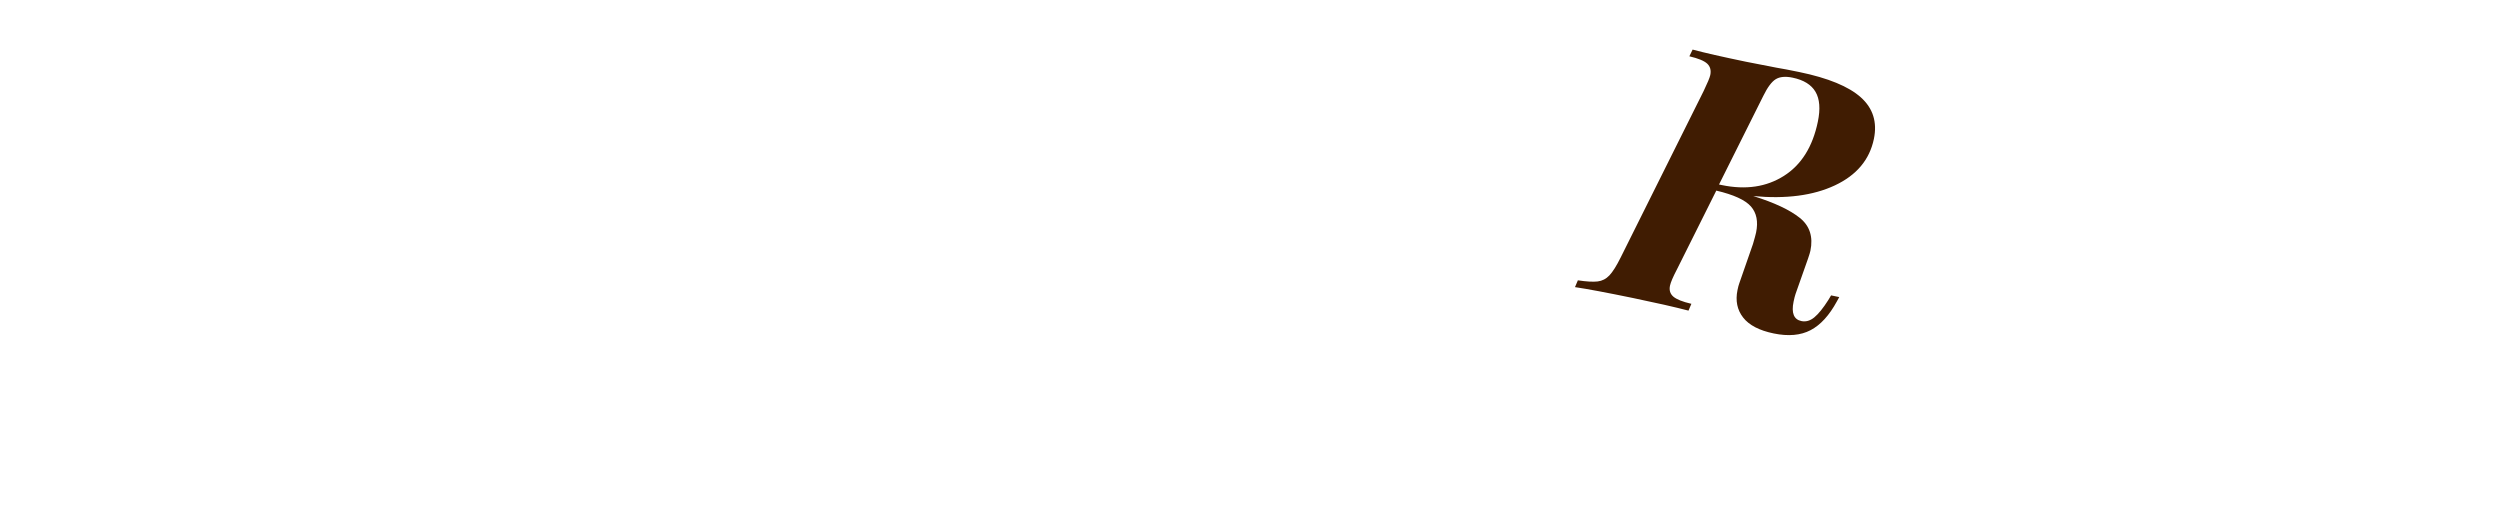 <?xml version="1.0" encoding="utf-8"?>
<!-- Generator: Adobe Illustrator 16.0.0, SVG Export Plug-In . SVG Version: 6.00 Build 0)  -->
<!DOCTYPE svg PUBLIC "-//W3C//DTD SVG 1.1//EN" "http://www.w3.org/Graphics/SVG/1.1/DTD/svg11.dtd">
<svg version="1.1" id="レイヤー_1" xmlns="http://www.w3.org/2000/svg" xmlns:xlink="http://www.w3.org/1999/xlink" x="0px"
	 y="0px" width="490px" height="100px" viewBox="0 0 490 100" enable-background="new 0 0 490 100" xml:space="preserve">
<g>
	<g>
		<path fill="#401C02" d="M358.893,57.895l1.601,0.332l-0.465,0.846c-1.486,2.738-3.205,4.617-5.156,5.64s-4.365,1.235-7.238,0.64
			c-2.828-0.584-4.823-1.627-5.987-3.125c-1.164-1.496-1.529-3.289-1.099-5.375c0.125-0.602,0.238-1.037,0.345-1.307l2.684-7.71
			c0.322-1.093,0.527-1.849,0.615-2.266c0.438-2.131,0.104-3.832-1.011-5.104c-1.114-1.27-3.379-2.306-6.788-3.109l-7.681,15.376
			c-0.799,1.526-1.266,2.614-1.399,3.264c-0.183,0.881,0.032,1.59,0.646,2.128s1.797,1.013,3.549,1.423l-0.565,1.333
			c-2.752-0.715-6.354-1.533-10.804-2.455c-5.145-1.063-8.959-1.782-11.444-2.151l0.565-1.332c1.688,0.253,2.978,0.326,3.869,0.221
			s1.662-0.501,2.312-1.188c0.65-0.688,1.39-1.863,2.218-3.529l16.25-32.599c0.762-1.582,1.194-2.628,1.303-3.139
			c0.19-0.927-0.006-1.669-0.592-2.225c-0.586-0.557-1.754-1.04-3.506-1.451l0.635-1.318c2.336,0.629,5.819,1.422,10.455,2.383
			l5.994,1.168c1.075,0.176,2.562,0.458,4.465,0.854c5.653,1.171,9.674,2.825,12.059,4.962c2.386,2.138,3.238,4.853,2.558,8.143
			c-0.847,4.079-3.396,7.116-7.652,9.11c-4.256,1.995-9.584,2.692-15.984,2.092c4.131,1.29,7.17,2.717,9.119,4.281
			c1.947,1.562,2.639,3.713,2.072,6.446c-0.057,0.277-0.209,0.778-0.455,1.501l-2.457,6.96c-0.123,0.361-0.252,0.865-0.387,1.515
			c-0.459,2.226,0.051,3.491,1.535,3.798c0.879,0.184,1.729-0.063,2.545-0.74c0.815-0.677,1.727-1.807,2.731-3.387L358.893,57.895z
			 M336.928,36.162l0.558,0.115c4.682,0.969,8.731,0.37,12.153-1.798c3.422-2.166,5.642-5.707,6.658-10.62
			c0.52-2.503,0.367-4.456-0.455-5.858c-0.82-1.403-2.32-2.33-4.498-2.781c-1.391-0.288-2.488-0.188-3.289,0.298
			c-0.803,0.486-1.621,1.586-2.459,3.298L336.928,36.162z"/>
	</g>
</g>
</svg>

